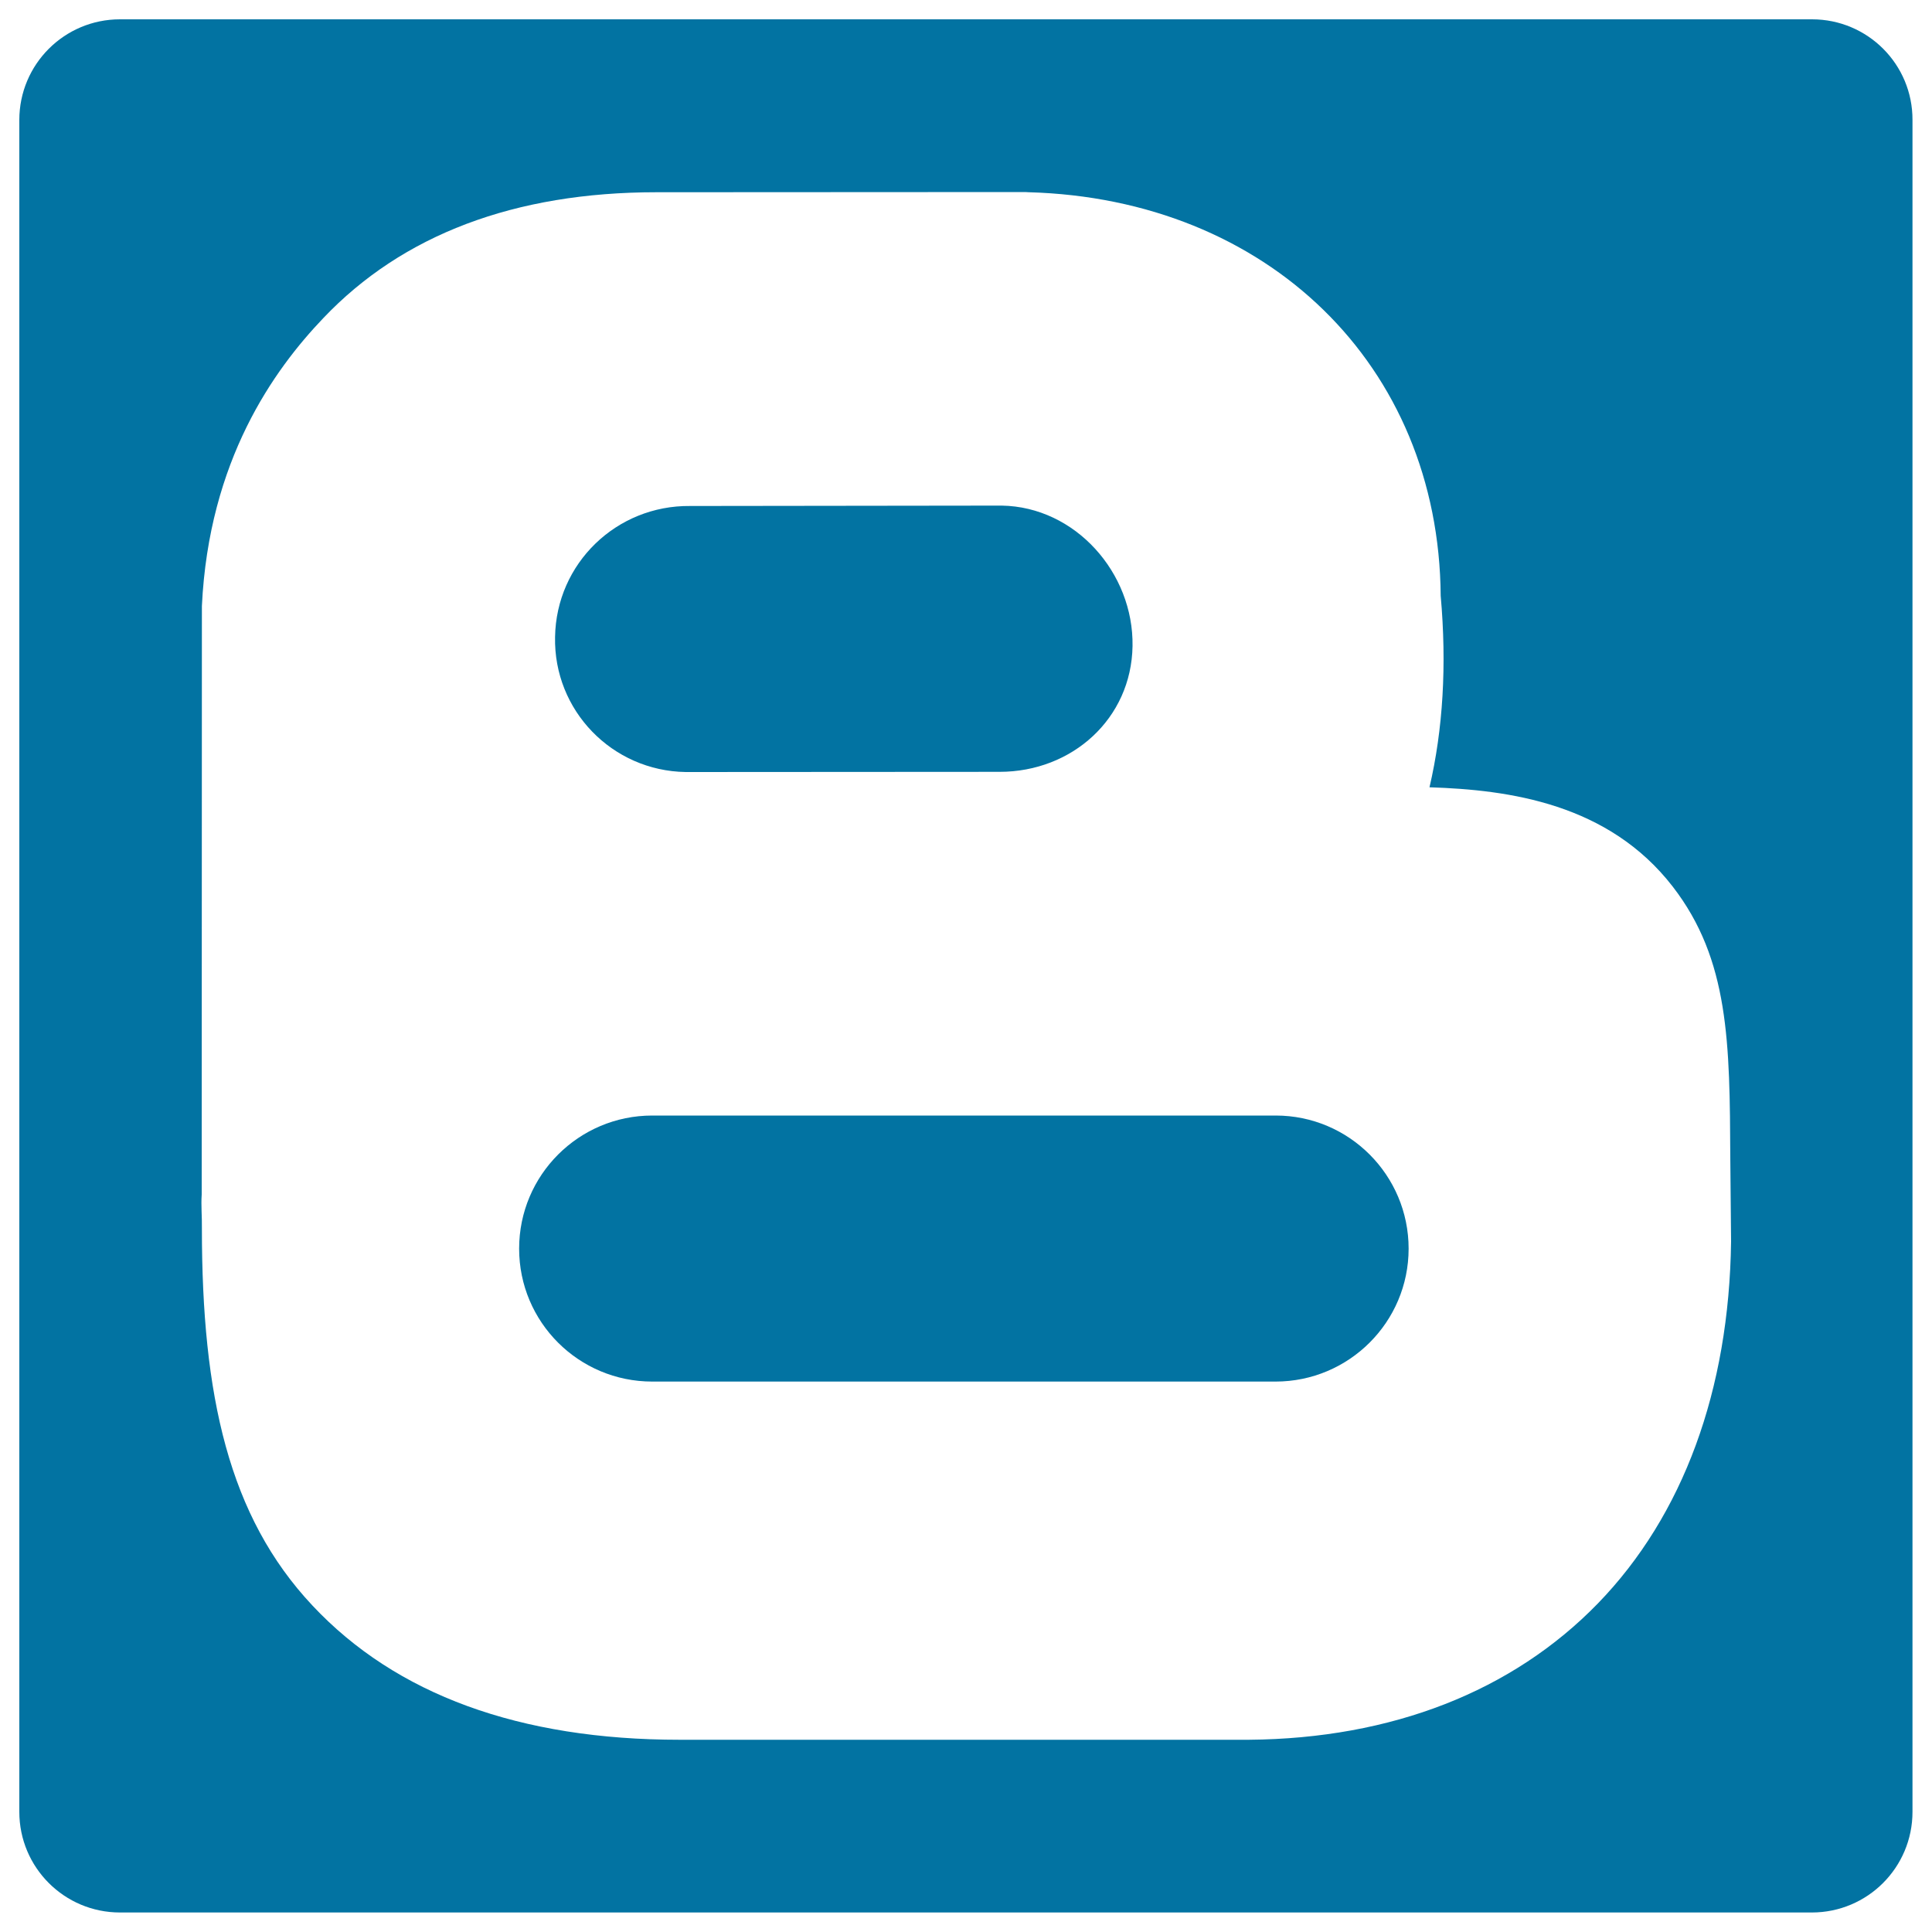 <svg xmlns="http://www.w3.org/2000/svg" viewBox="0 0 1000 1000" style="fill:#0273a2">
<title>Blogger Logotype SVG icon</title>
<g><g><path d="M354.9,399.6c0,0,162.1-0.1,162.5-0.1c37.5,0,68.2-27.5,68.8-65.1c0.6-38-29.7-72.1-67.7-72.7l-161.3,0.2c-38.1-0.4-69.3,29.7-69.9,67.8C286.5,367.7,316.8,399,354.9,399.6z"/><path d="M660.3,577.4H337.6c-38,0-68.9,30.8-68.9,68.9c0,38,30.8,68.8,68.9,68.8h322.6c38,0,68.9-30.8,68.9-68.8S698.3,577.4,660.3,577.4z"/><path d="M937.9,10H62.1C33.3,10,10,33.3,10,62.1v875.7c0,28.8,23.3,52.1,52.1,52.1h875.7c28.8,0,52.1-23.3,52.1-52.1V62.1C990,33.3,966.7,10,937.9,10z M827.1,829.9c-44.3,45.6-106.8,70-180.7,70.6h-0.7H357.2c-1.8,0-3.6,0-5.4,0c-82.9,0-146.9-23.4-190.1-69.5c-43.3-46.1-57.2-108.5-57.2-195.2c0.1-6-0.5-11.8-0.1-17.5l0.1-304.6c3.6-75.5,37.3-122.3,62.8-149c41-43.2,99.1-65.2,172.5-65.2l2,0l188.8-0.1l1.8,0.1c123.4,3.4,212.4,89.3,213.3,208.9c3.2,35.9,1.2,69.1-5.8,99.1c41.5,1.3,92.7,8.5,125.9,51.4c29.3,37.9,29.5,80.9,29.8,140.5c0.1,12.2,0.4,43.2,0.4,43.2C895,719.6,871.2,784.4,827.1,829.9z"/></g></g>
</svg>